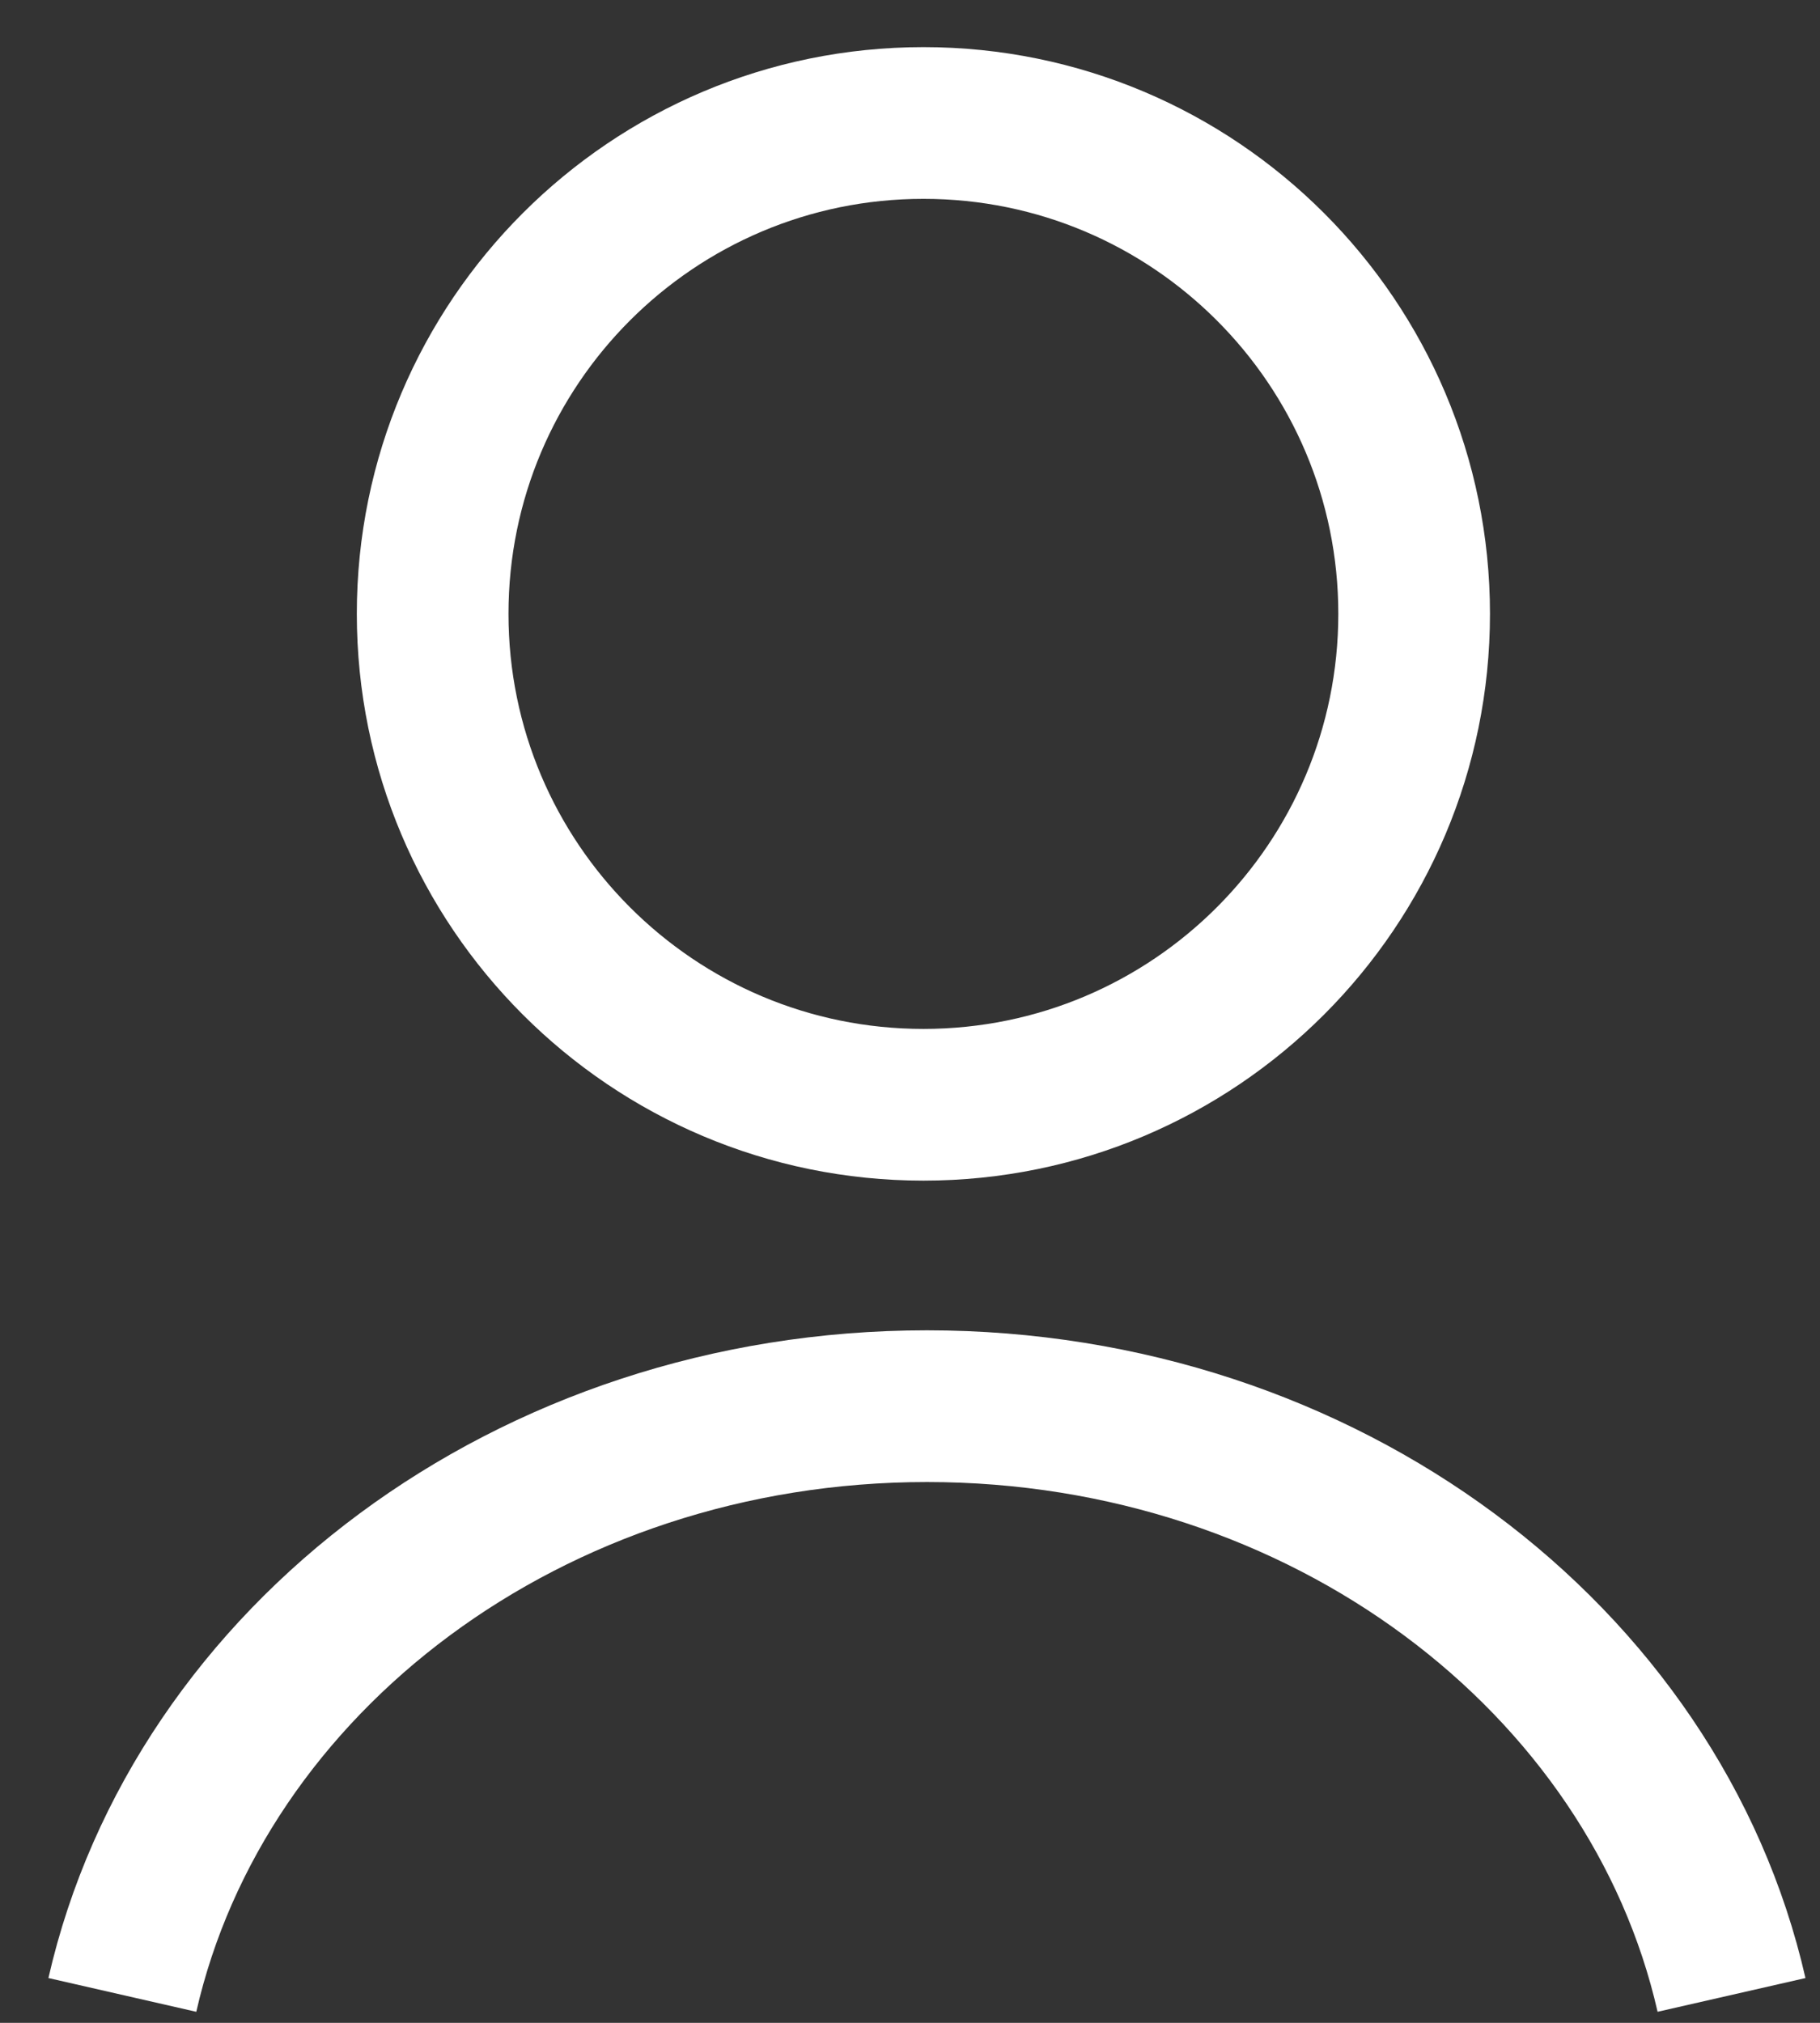 <svg width="18" height="20" viewBox="0 0 18 20" fill="none" xmlns="http://www.w3.org/2000/svg">
<rect x="0" y="0" width="18" height="20" fill="#333333" stroke="none"/>
<path fill-rule="evenodd" clip-rule="evenodd" d="M13.986 6.069C13.986 8.75 11.813 10.923 9.133 10.923C6.453 10.923 4.279 8.75 4.279 6.069C4.279 3.389 6.453 1.216 9.133 1.216C11.813 1.216 13.986 3.389 13.986 6.069Z" stroke="#ffffff" stroke-width="1.5"/>
<path d="M1.21 19.724C1.968 16.403 5.243 13.903 9.168 13.903C13.093 13.903 16.368 16.403 17.125 19.724" stroke="#ffffff" stroke-width="1.5"/>
</svg>
